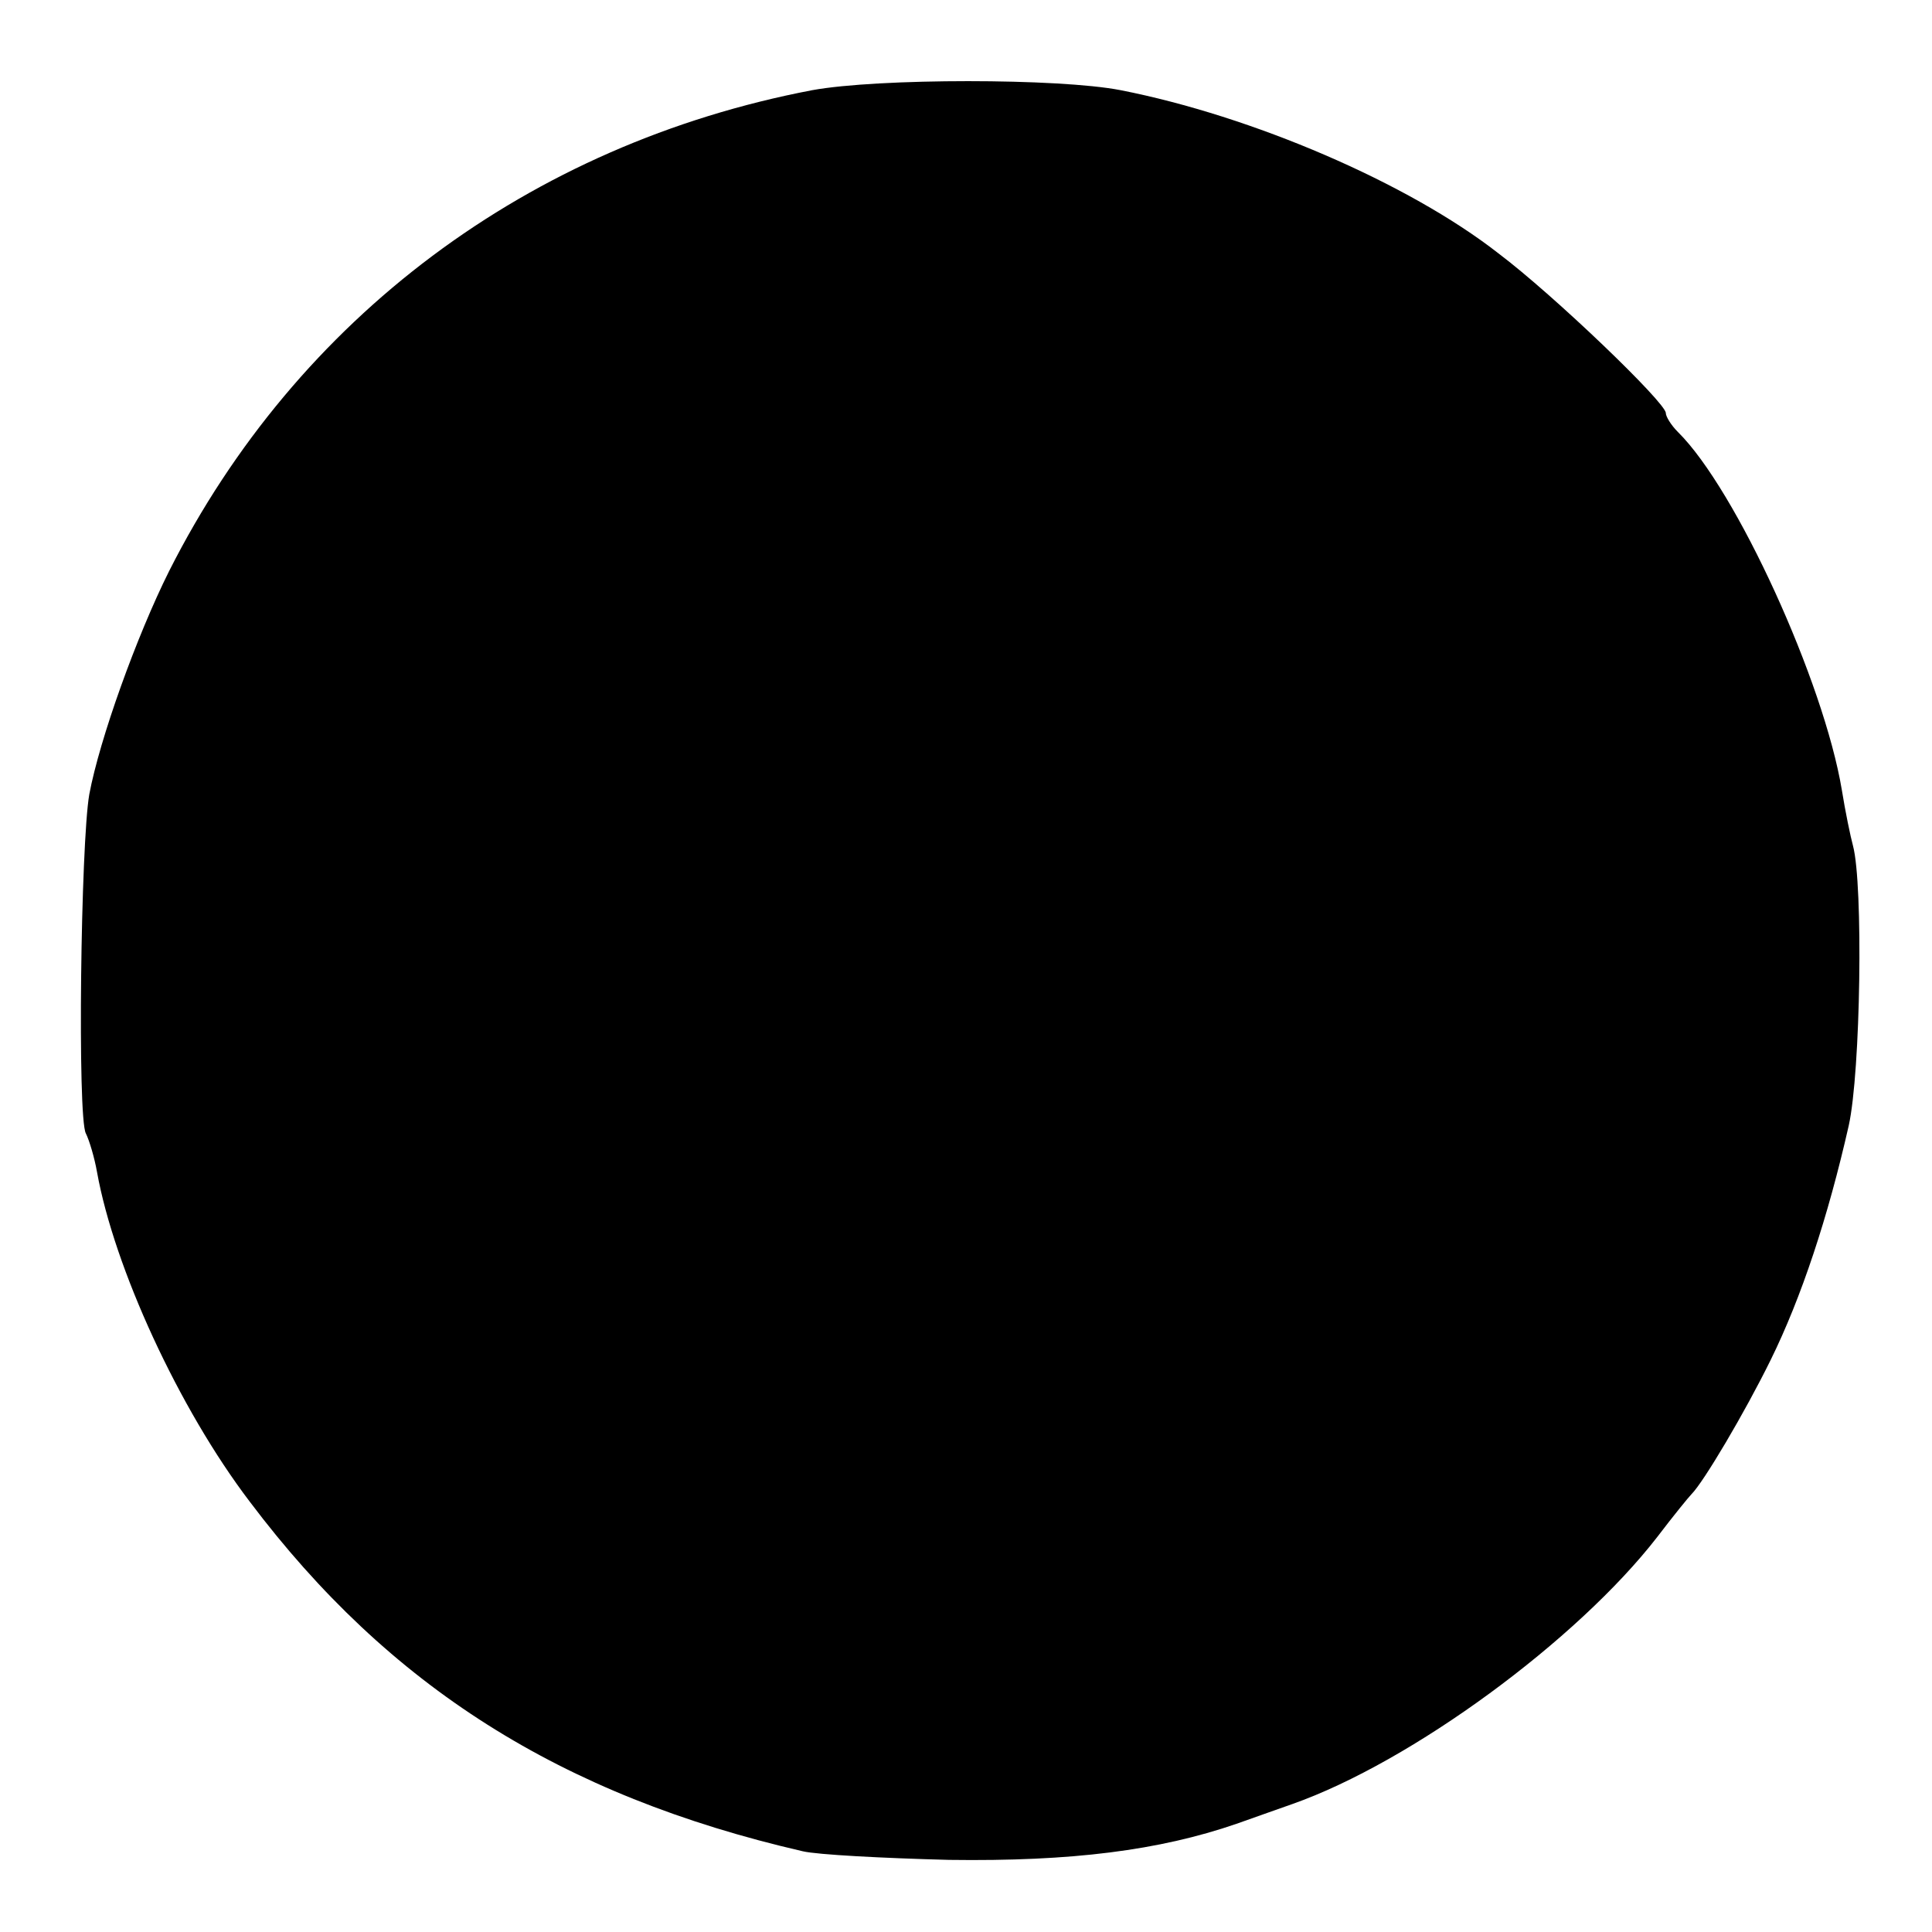 <svg version="1.0" xmlns="http://www.w3.org/2000/svg" width="300" height="300" viewBox="0 0 225 225"><path d="M94.6 10.5c-33 6.3-60 26.5-74.9 56-3.8 7.6-8.1 19.6-9.3 26-1 5.7-1.4 37.7-.4 39.5.4.8 1 2.8 1.3 4.5 2 11.1 9.5 27.5 17.8 38.4 16.2 21.5 36.2 34.2 64.4 40.7 1.7.4 9.3.8 17 1 14.3.2 24.5-1.1 33.5-4.2 2.5-.9 5.4-1.9 6.5-2.3 13.9-4.9 33.2-19.1 42.5-31.1 1.9-2.5 3.7-4.7 4-5 1.4-1.4 6.2-9.5 9.2-15.6 3.6-7.3 6.7-16.7 9.1-27.3 1.4-6.3 1.7-28.1.5-32.6-.3-1.1-.9-4-1.3-6.5-2.1-12.6-12.3-35-19.1-41.7-.8-.8-1.4-1.8-1.4-2.2 0-1.2-13-13.7-19.5-18.6-10.5-8.2-28.7-16-44-19-7.2-1.4-28.2-1.4-35.9 0z"/></svg>